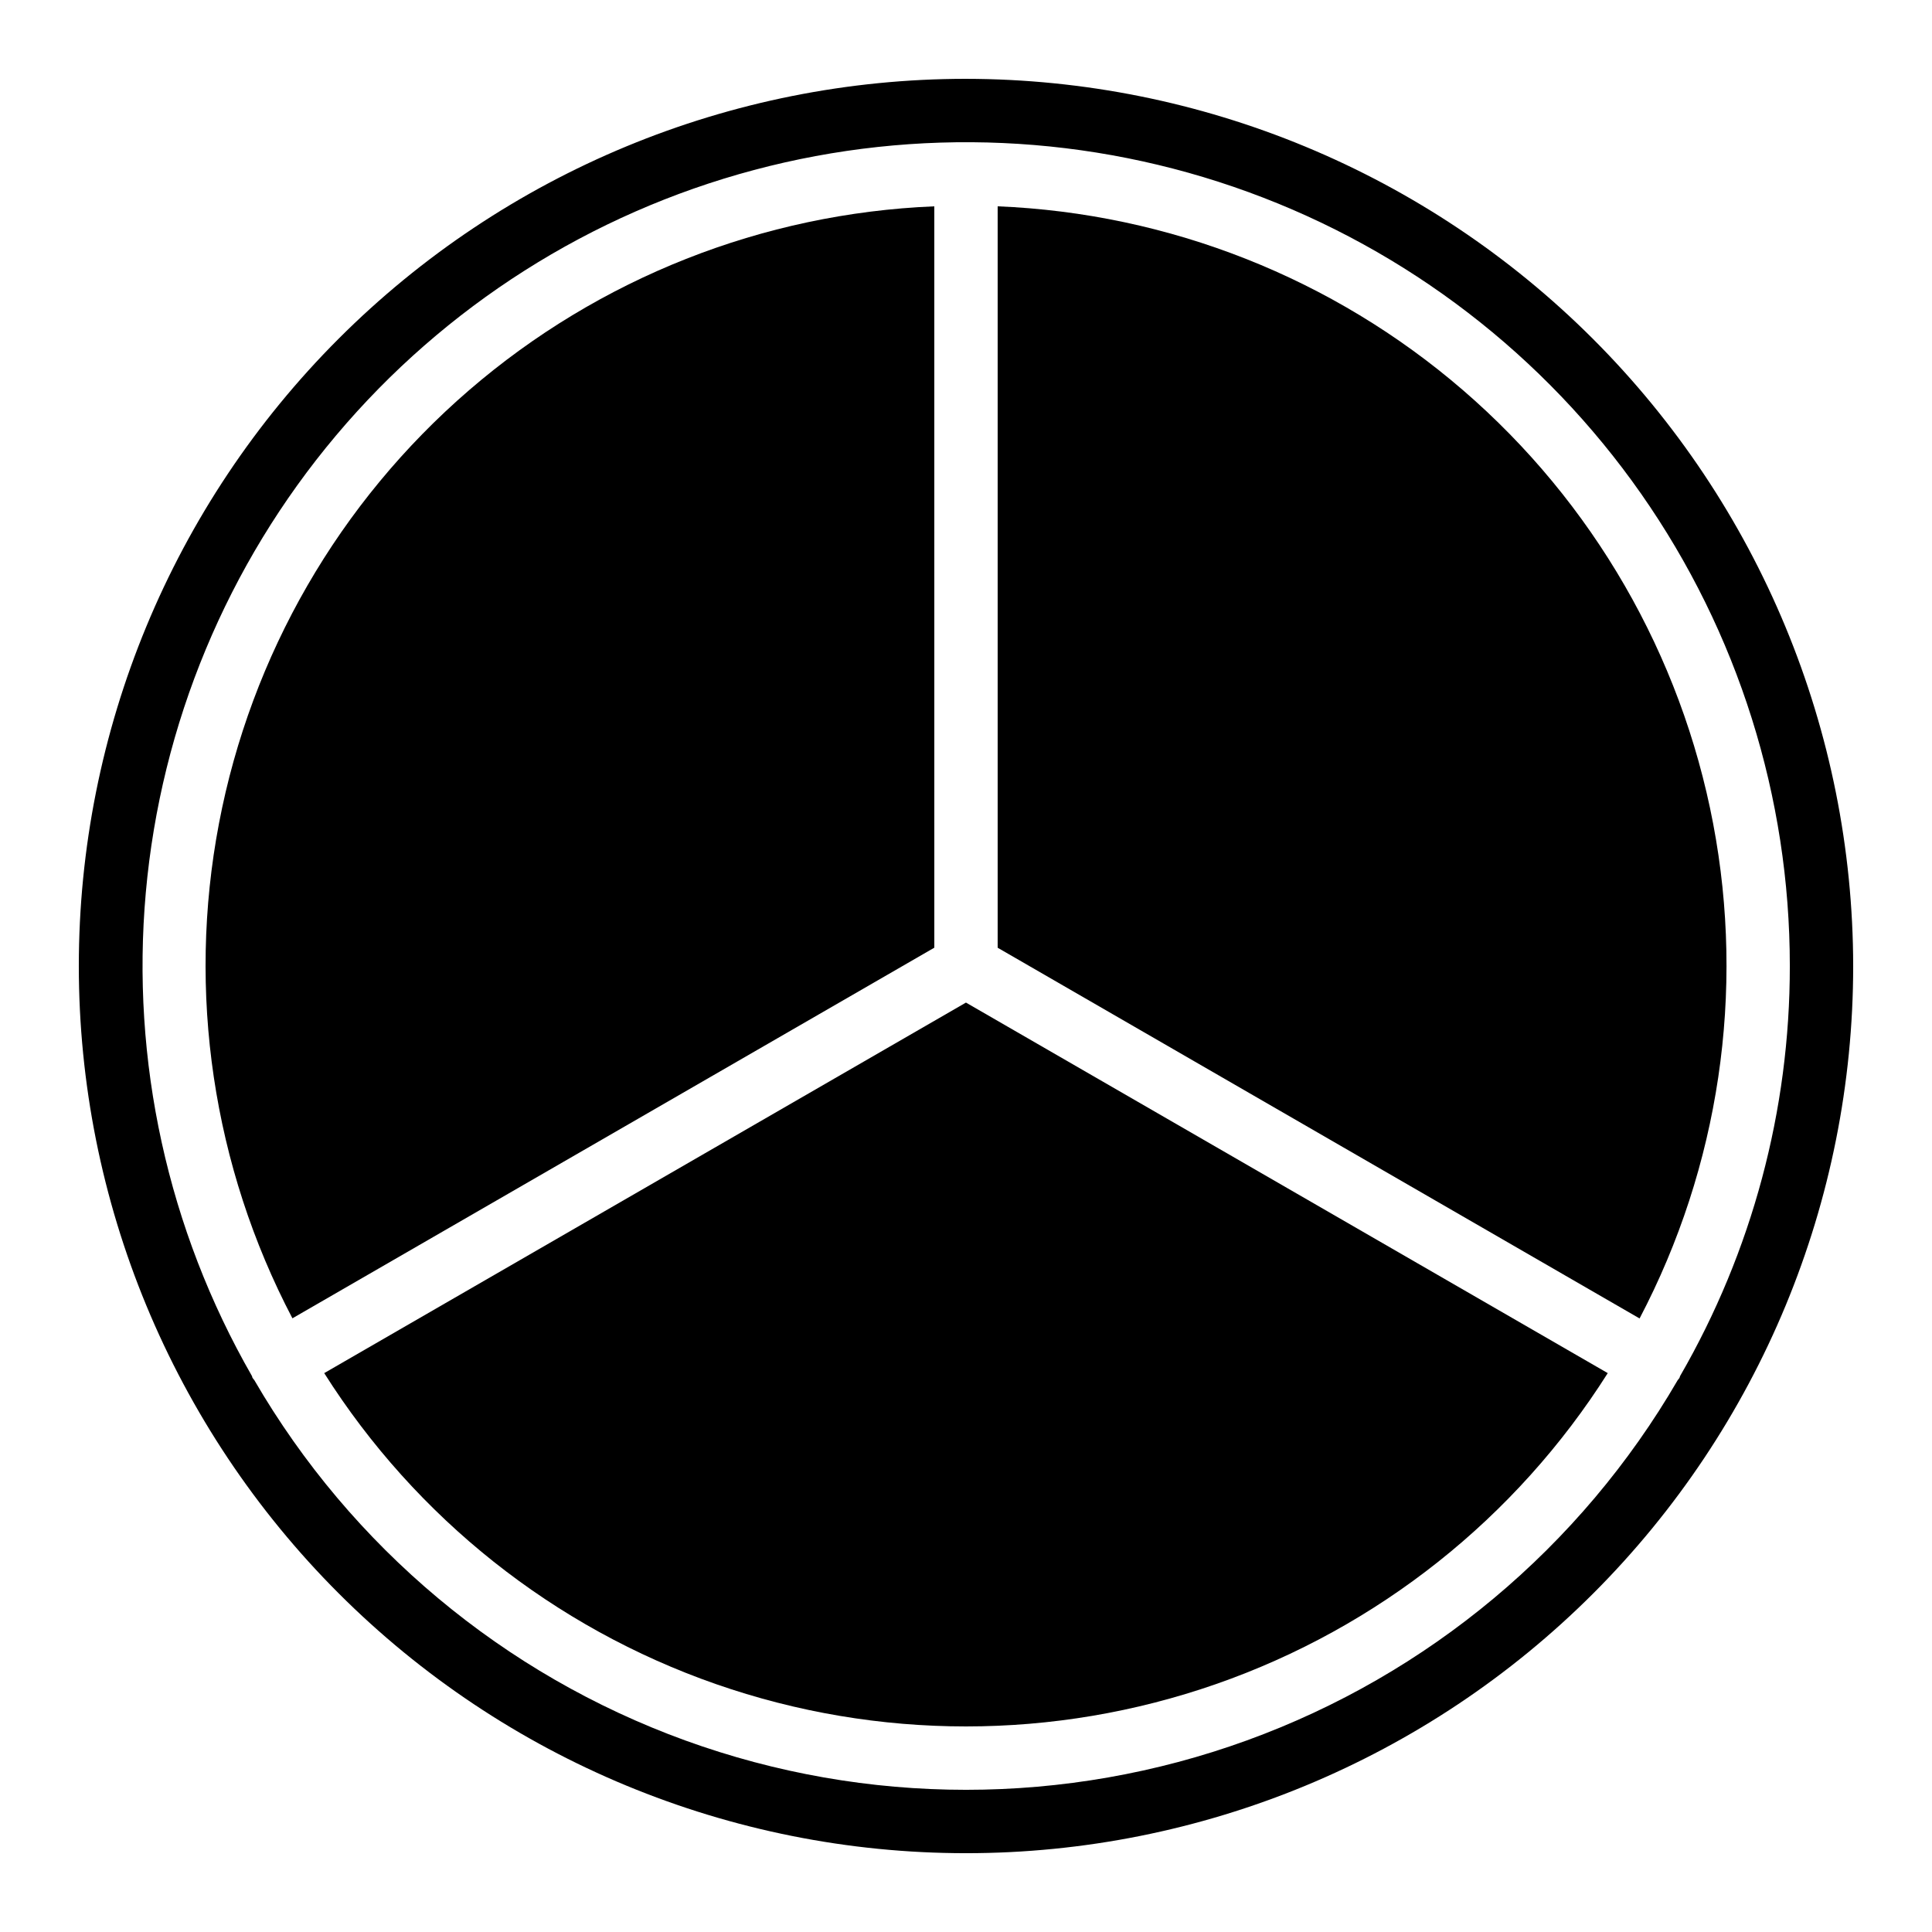 <?xml version="1.0" encoding="UTF-8"?>
<!-- Uploaded to: ICON Repo, www.iconrepo.com, Generator: ICON Repo Mixer Tools -->
<svg fill="#000000" width="800px" height="800px" version="1.1" viewBox="144 144 512 512" xmlns="http://www.w3.org/2000/svg">
 <g>
  <path d="m408.39 198.68v196.48l170.11 98.242 0.004 0.004c21.117-40.266 27.988-86.492 19.492-131.16-8.496-44.664-31.855-85.141-66.285-114.84-34.426-29.699-77.891-46.875-123.32-48.73z"/>
  <path d="m229.92 507.89c24.305 38.402 60.891 67.449 103.8 82.41 42.914 14.965 89.629 14.965 132.54 0 42.914-14.961 79.5-44.008 103.81-82.41l-170.08-98.195z"/>
  <path d="m391.6 198.68c-45.418 1.859-88.875 19.035-123.29 48.727-34.422 29.695-57.781 70.16-66.281 114.82s-1.641 90.875 19.465 131.14l170.11-98.219z"/>
  <path d="m400 164.89c-62.355 0-122.16 24.77-166.25 68.863-44.094 44.09-68.863 103.89-68.863 166.25s24.77 122.16 68.863 166.25c44.09 44.094 103.89 68.863 166.25 68.863s122.16-24.77 166.25-68.863c44.094-44.09 68.863-103.89 68.863-166.25-0.07-62.336-24.863-122.09-68.941-166.17-44.074-44.078-103.84-68.871-166.17-68.941zm189.24 343.77c-0.082 0.168-0.074 0.344-0.168 0.504s-0.32 0.395-0.469 0.605h-0.004c-25.691 44.227-66.105 78.016-114.18 95.465-48.074 17.449-100.75 17.449-148.83 0-48.078-17.449-88.492-51.238-114.18-95.465-0.152-0.211-0.336-0.379-0.469-0.605-0.133-0.227-0.082-0.336-0.168-0.504h-0.004c-22.293-38.82-32.113-83.559-28.125-128.15 3.988-44.59 21.594-86.875 50.426-121.12 28.828-34.246 67.496-58.805 110.75-70.336s89.016-9.484 131.07 5.867c42.055 15.348 78.371 43.258 104.03 79.945 25.656 36.688 39.414 80.379 39.402 125.15 0.031 38.145-10 75.621-29.078 108.65z"/>
 </g>
</svg>